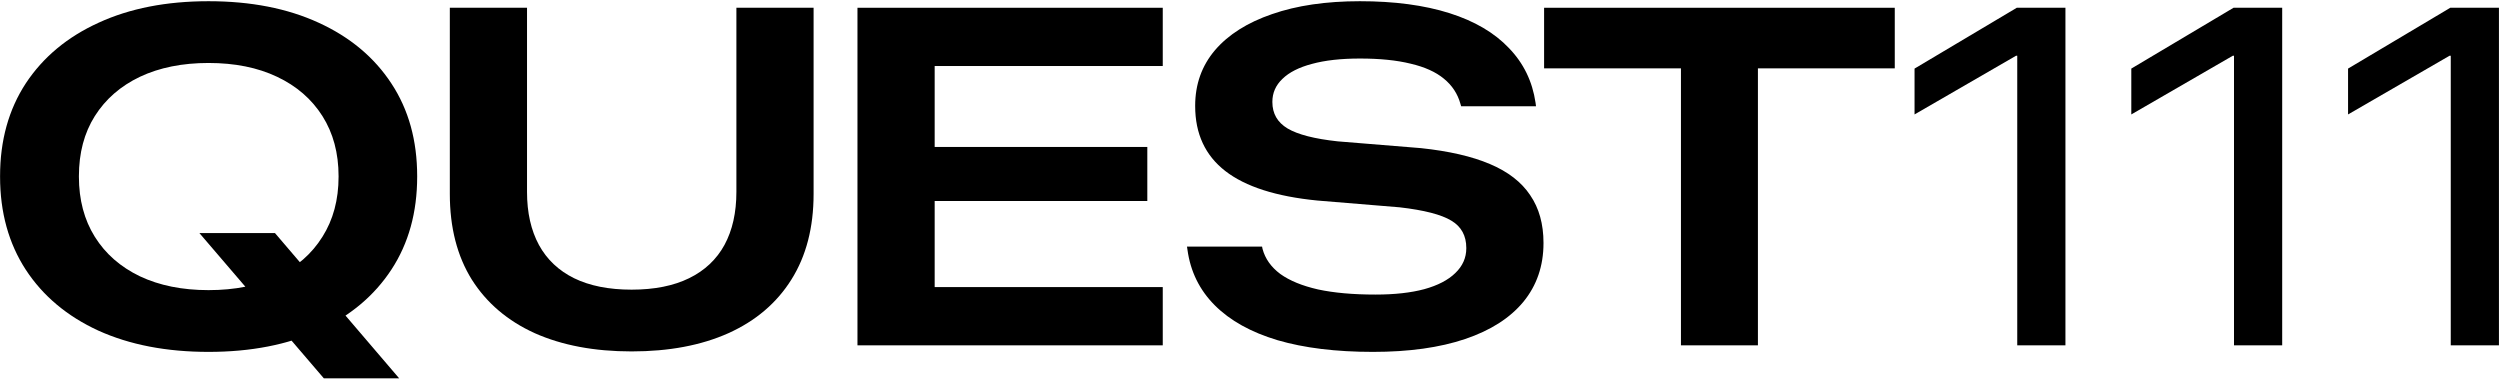 <svg xmlns="http://www.w3.org/2000/svg" fill="none" viewBox="0 0 847 129" height="129" width="847">
<path fill="black" d="M70.642 119.219C56.375 119.219 43.932 116.815 33.312 112.006C22.744 107.145 14.554 100.276 8.742 91.399C2.93 82.47 0.023 71.955 0.023 59.855V59.697C0.023 47.597 2.93 37.108 8.742 28.231C14.607 19.355 22.823 12.512 33.391 7.704C43.958 2.843 56.375 0.412 70.642 0.412C84.961 0.412 97.404 2.843 107.972 7.704C118.592 12.565 126.809 19.434 132.621 28.311C138.433 37.135 141.339 47.597 141.339 59.697V59.855C141.339 71.955 138.433 82.443 132.621 91.32C126.809 100.197 118.619 107.066 108.051 111.927C97.483 116.788 85.014 119.219 70.642 119.219ZM70.642 98.295C79.624 98.295 87.391 96.736 93.943 93.619C100.548 90.448 105.647 85.984 109.24 80.224C112.886 74.465 114.709 67.675 114.709 59.855V59.697C114.709 51.877 112.886 45.087 109.24 39.327C105.594 33.568 100.469 29.13 93.864 26.012C87.312 22.895 79.571 21.336 70.642 21.336C61.765 21.336 54.024 22.895 47.419 26.012C40.867 29.13 35.769 33.568 32.123 39.327C28.53 45.034 26.733 51.824 26.733 59.697V59.855C26.733 67.675 28.53 74.465 32.123 80.224C35.716 85.984 40.815 90.448 47.419 93.619C54.024 96.736 61.765 98.295 70.642 98.295ZM109.715 128.175L67.551 78.956H93.151L135.236 128.175H109.715Z"></path>
<path fill="black" d="M213.983 119.06C201.355 119.06 190.417 117 181.171 112.878C171.977 108.704 164.87 102.654 159.85 94.728C154.884 86.75 152.4 77.08 152.4 65.72V2.631H178.555V65.007C178.555 72.034 179.903 78.031 182.597 82.998C185.292 87.912 189.255 91.664 194.486 94.253C199.77 96.842 206.269 98.136 213.983 98.136C221.698 98.136 228.197 96.842 233.48 94.253C238.764 91.664 242.754 87.912 245.448 82.998C248.143 78.031 249.49 72.034 249.49 65.007V2.631H275.645V65.72C275.645 77.08 273.135 86.75 268.116 94.728C263.149 102.654 256.042 108.704 246.796 112.878C237.602 117 226.664 119.06 213.983 119.06Z"></path>
<path fill="black" d="M290.511 117V2.631H393.941V22.366H316.666V49.789H388.711V68.098H316.666V97.264H393.941V117H290.511Z"></path>
<path fill="black" d="M465.159 119.219C452.636 119.219 441.857 117.898 432.822 115.256C423.839 112.561 416.759 108.625 411.581 103.447C406.403 98.268 403.312 91.981 402.308 84.583L402.149 83.553H427.591L427.749 84.346C428.648 87.674 430.656 90.501 433.773 92.826C436.943 95.098 441.197 96.842 446.533 98.057C451.923 99.219 458.422 99.801 466.031 99.801C472.477 99.801 477.972 99.193 482.516 97.978C487.113 96.71 490.627 94.887 493.057 92.509C495.541 90.131 496.783 87.331 496.783 84.108V84.028C496.783 79.854 495.092 76.763 491.71 74.755C488.328 72.695 482.49 71.189 474.194 70.238L446.296 67.939C432.346 66.566 421.964 63.237 415.148 57.953C408.331 52.669 404.923 45.325 404.923 35.919V35.84C404.923 28.548 407.169 22.261 411.66 16.977C416.204 11.693 422.651 7.625 430.999 4.771C439.347 1.865 449.255 0.412 460.72 0.412C472.451 0.412 482.569 1.759 491.076 4.454C499.583 7.149 506.293 11.085 511.207 16.264C516.174 21.389 519.186 27.571 520.243 34.81L520.401 35.999H495.039L494.801 35.206C493.85 31.772 491.974 28.918 489.174 26.646C486.426 24.374 482.675 22.683 477.919 21.574C473.217 20.411 467.484 19.83 460.72 19.83C454.327 19.83 448.911 20.438 444.473 21.653C440.087 22.816 436.758 24.506 434.486 26.726C432.214 28.892 431.078 31.481 431.078 34.493V34.572C431.078 38.482 432.795 41.467 436.23 43.528C439.717 45.589 445.371 47.042 453.191 47.887L481.407 50.186C490.917 51.19 498.711 52.986 504.788 55.575C510.917 58.164 515.461 61.678 518.42 66.116C521.432 70.502 522.937 75.891 522.937 82.285V82.364C522.937 90.079 520.665 96.71 516.121 102.258C511.577 107.753 504.999 111.953 496.386 114.86C487.774 117.766 477.364 119.219 465.159 119.219Z"></path>
<path fill="black" d="M569.506 117V23.159H523.14V2.631H641.947V23.159H595.581V117H569.506Z"></path>
<path fill="black" d="M683.443 117V18.879H683.047L648.649 38.773V23.238L683.284 2.631H699.77V117H683.443Z"></path>
<path fill="black" d="M756.879 117V18.879H756.483L722.086 38.773V23.238L756.721 2.631H773.206V117H756.879Z"></path>
<path fill="black" d="M830.316 117V18.879H829.92L795.522 38.773V23.238L830.157 2.631H846.643V117H830.316Z"></path>
</svg>
